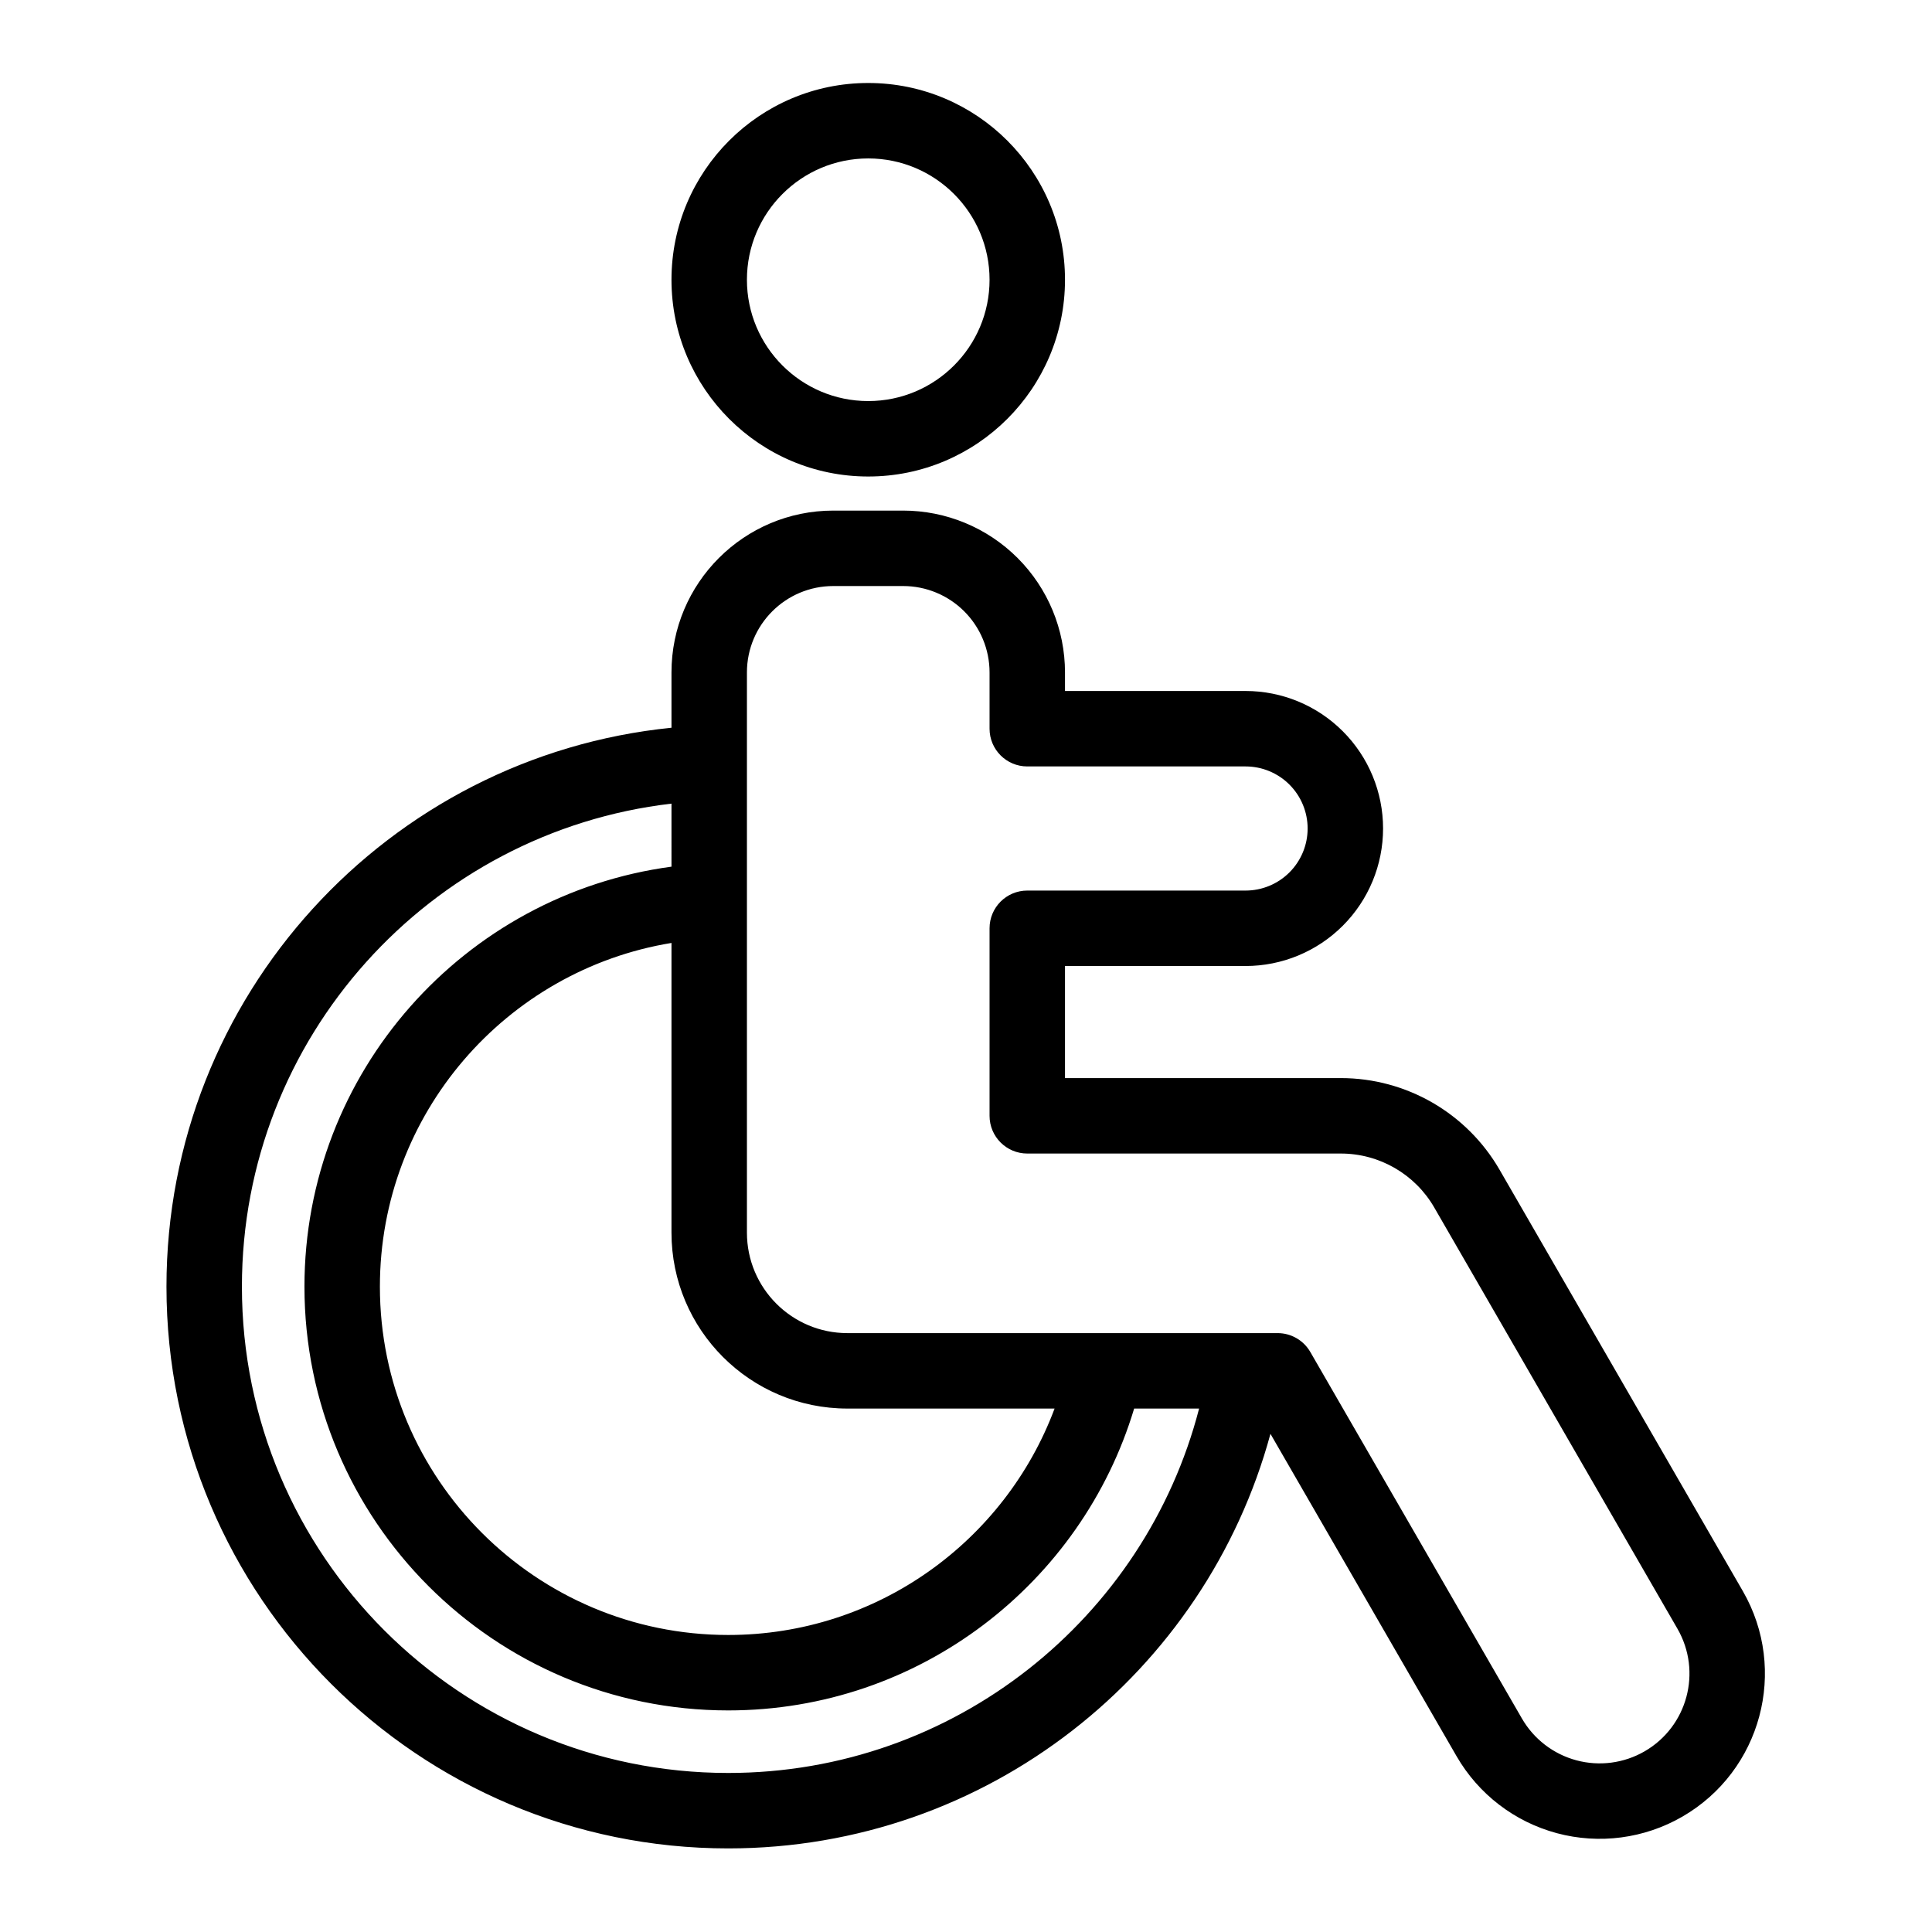 <svg clip-rule="evenodd" fill-rule="evenodd" stroke-linejoin="round" stroke-miterlimit="2" viewBox="0 0 2134 2134" xmlns="http://www.w3.org/2000/svg"><path d="m1403.28 1583.75c-71.522 263.704-312.716 457.917-598.924 457.917-342.455 0-620.485-278.03-620.485-620.485 0-321.303 244.75-585.884 557.819-617.352v-61.073c0-98.738 80.043-178.781 178.78-178.781h77.102c47.415 0 92.889 18.836 126.416 52.364 33.528 33.528 52.364 79.001 52.364 126.417v20.476h199.445c40.282 0 78.915 16.002 107.398 44.486 28.484 28.484 44.486 67.116 44.486 107.398v.012c0 40.282-16.002 78.914-44.486 107.398-28.483 28.483-67.116 44.485-107.397 44.485h-199.446v123.798h304.637c72.347 0 139.197 38.596 175.37 101.249l268.621 465.265c50.398 87.292 20.489 198.913-66.804 249.311-41.919 24.202-91.736 30.761-138.491 18.233s-86.618-43.116-110.82-85.035zm-661.59-696.099c-266.987 31.069-474.486 258.263-474.486 533.531 0 296.462 240.689 537.151 537.152 537.151 249.974 0 460.312-171.111 520.116-402.505h-71.744c-57.899 192.785-236.837 333.424-448.372 333.424-258.335 0-468.071-209.735-468.071-468.07 0-237.086 176.659-433.227 405.405-463.901zm423.156 668.177h-228.844c-107.316 0-194.312-86.996-194.312-194.312v-319.988c-182.586 29.95-322.071 188.646-322.071 379.654 0 212.342 172.394 384.737 384.737 384.737 164.987 0 305.867-104.066 360.49-250.091zm-30.161-572.149h241.113c18.18 0 35.616-7.222 48.472-20.078 12.855-12.855 20.078-30.291 20.078-48.472v-.012c0-18.181-7.223-35.617-20.078-48.473-12.856-12.855-30.292-20.077-48.472-20.077h-241.113c-23.011 0-41.666-18.655-41.666-41.667v-62.143c0-25.314-10.056-49.592-27.956-67.492-17.9-17.899-42.177-27.955-67.491-27.955h-77.102c-52.714 0-95.447 42.733-95.447 95.447v618.759c0 61.292 49.687 110.978 110.979 110.978h475.214c14.886 0 28.641 7.942 36.084 20.834l233.734 404.838c13.151 22.779 34.813 39.401 60.219 46.208 25.407 6.808 52.478 3.244 75.257-9.908 47.434-27.386 63.687-88.041 36.301-135.476l-268.62-465.264c-21.288-36.87-60.627-59.583-103.202-59.583h-346.304c-23.011 0-41.666-18.655-41.666-41.667v-207.13c0-23.012 18.655-41.667 41.666-41.667zm-175.664-892.012c119.948 0 217.331 97.382 217.331 217.331 0 119.948-97.383 217.331-217.331 217.331s-217.331-97.383-217.331-217.331c0-119.949 97.383-217.331 217.331-217.331zm0 83.333c-73.955 0-133.998 60.042-133.998 133.998 0 73.955 60.043 133.998 133.998 133.998s133.998-60.043 133.998-133.998c0-73.956-60.043-133.998-133.998-133.998z"/></svg>